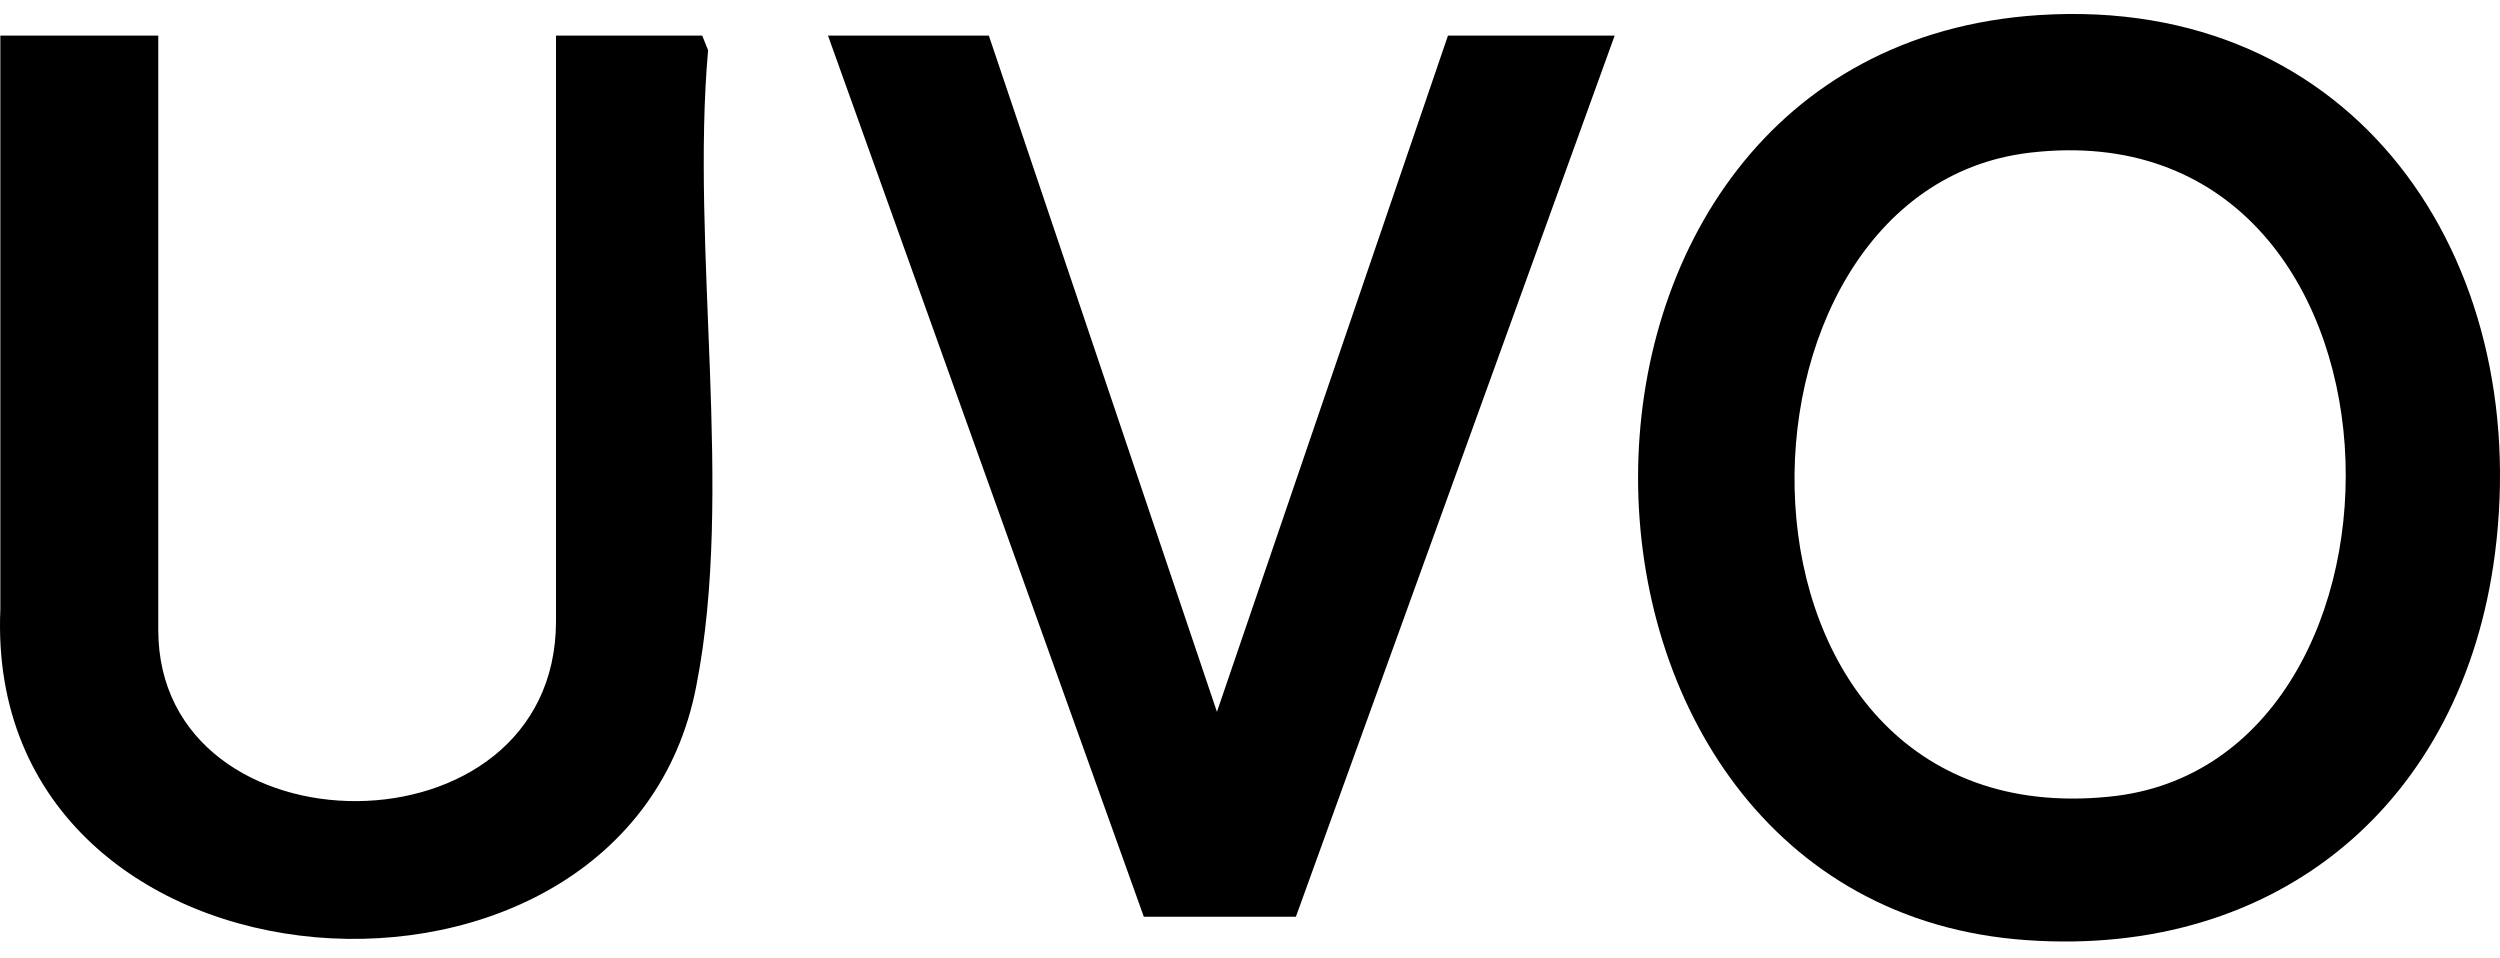 <svg width="107" height="41" viewBox="0 0 107 41" fill="none" xmlns="http://www.w3.org/2000/svg">
<path d="M6.774 1.523V26.958C6.774 36.731 23.797 36.856 23.797 26.582V1.523H30.055L30.306 2.15C29.555 10.67 31.432 21.069 29.805 29.339C26.801 45.126 -0.736 43.372 0.015 26.081V1.523H6.649H6.774Z" fill="black"/>
<path d="M42.322 1.523L52.085 30.466L61.973 1.523H69.108L55.464 39.237H48.956L35.438 1.523H42.322Z" fill="black"/>
<path d="M87.257 0.646C64.227 2.149 64.727 38.735 86.757 40.239C97.521 40.99 105.407 34.35 106.784 23.7C108.411 11.045 100.776 -0.231 87.257 0.646ZM90.261 34.099C72.863 35.853 72.988 8.163 86.882 6.534C104.03 4.53 104.531 32.721 90.261 34.099Z" fill="black"/>
</svg>
